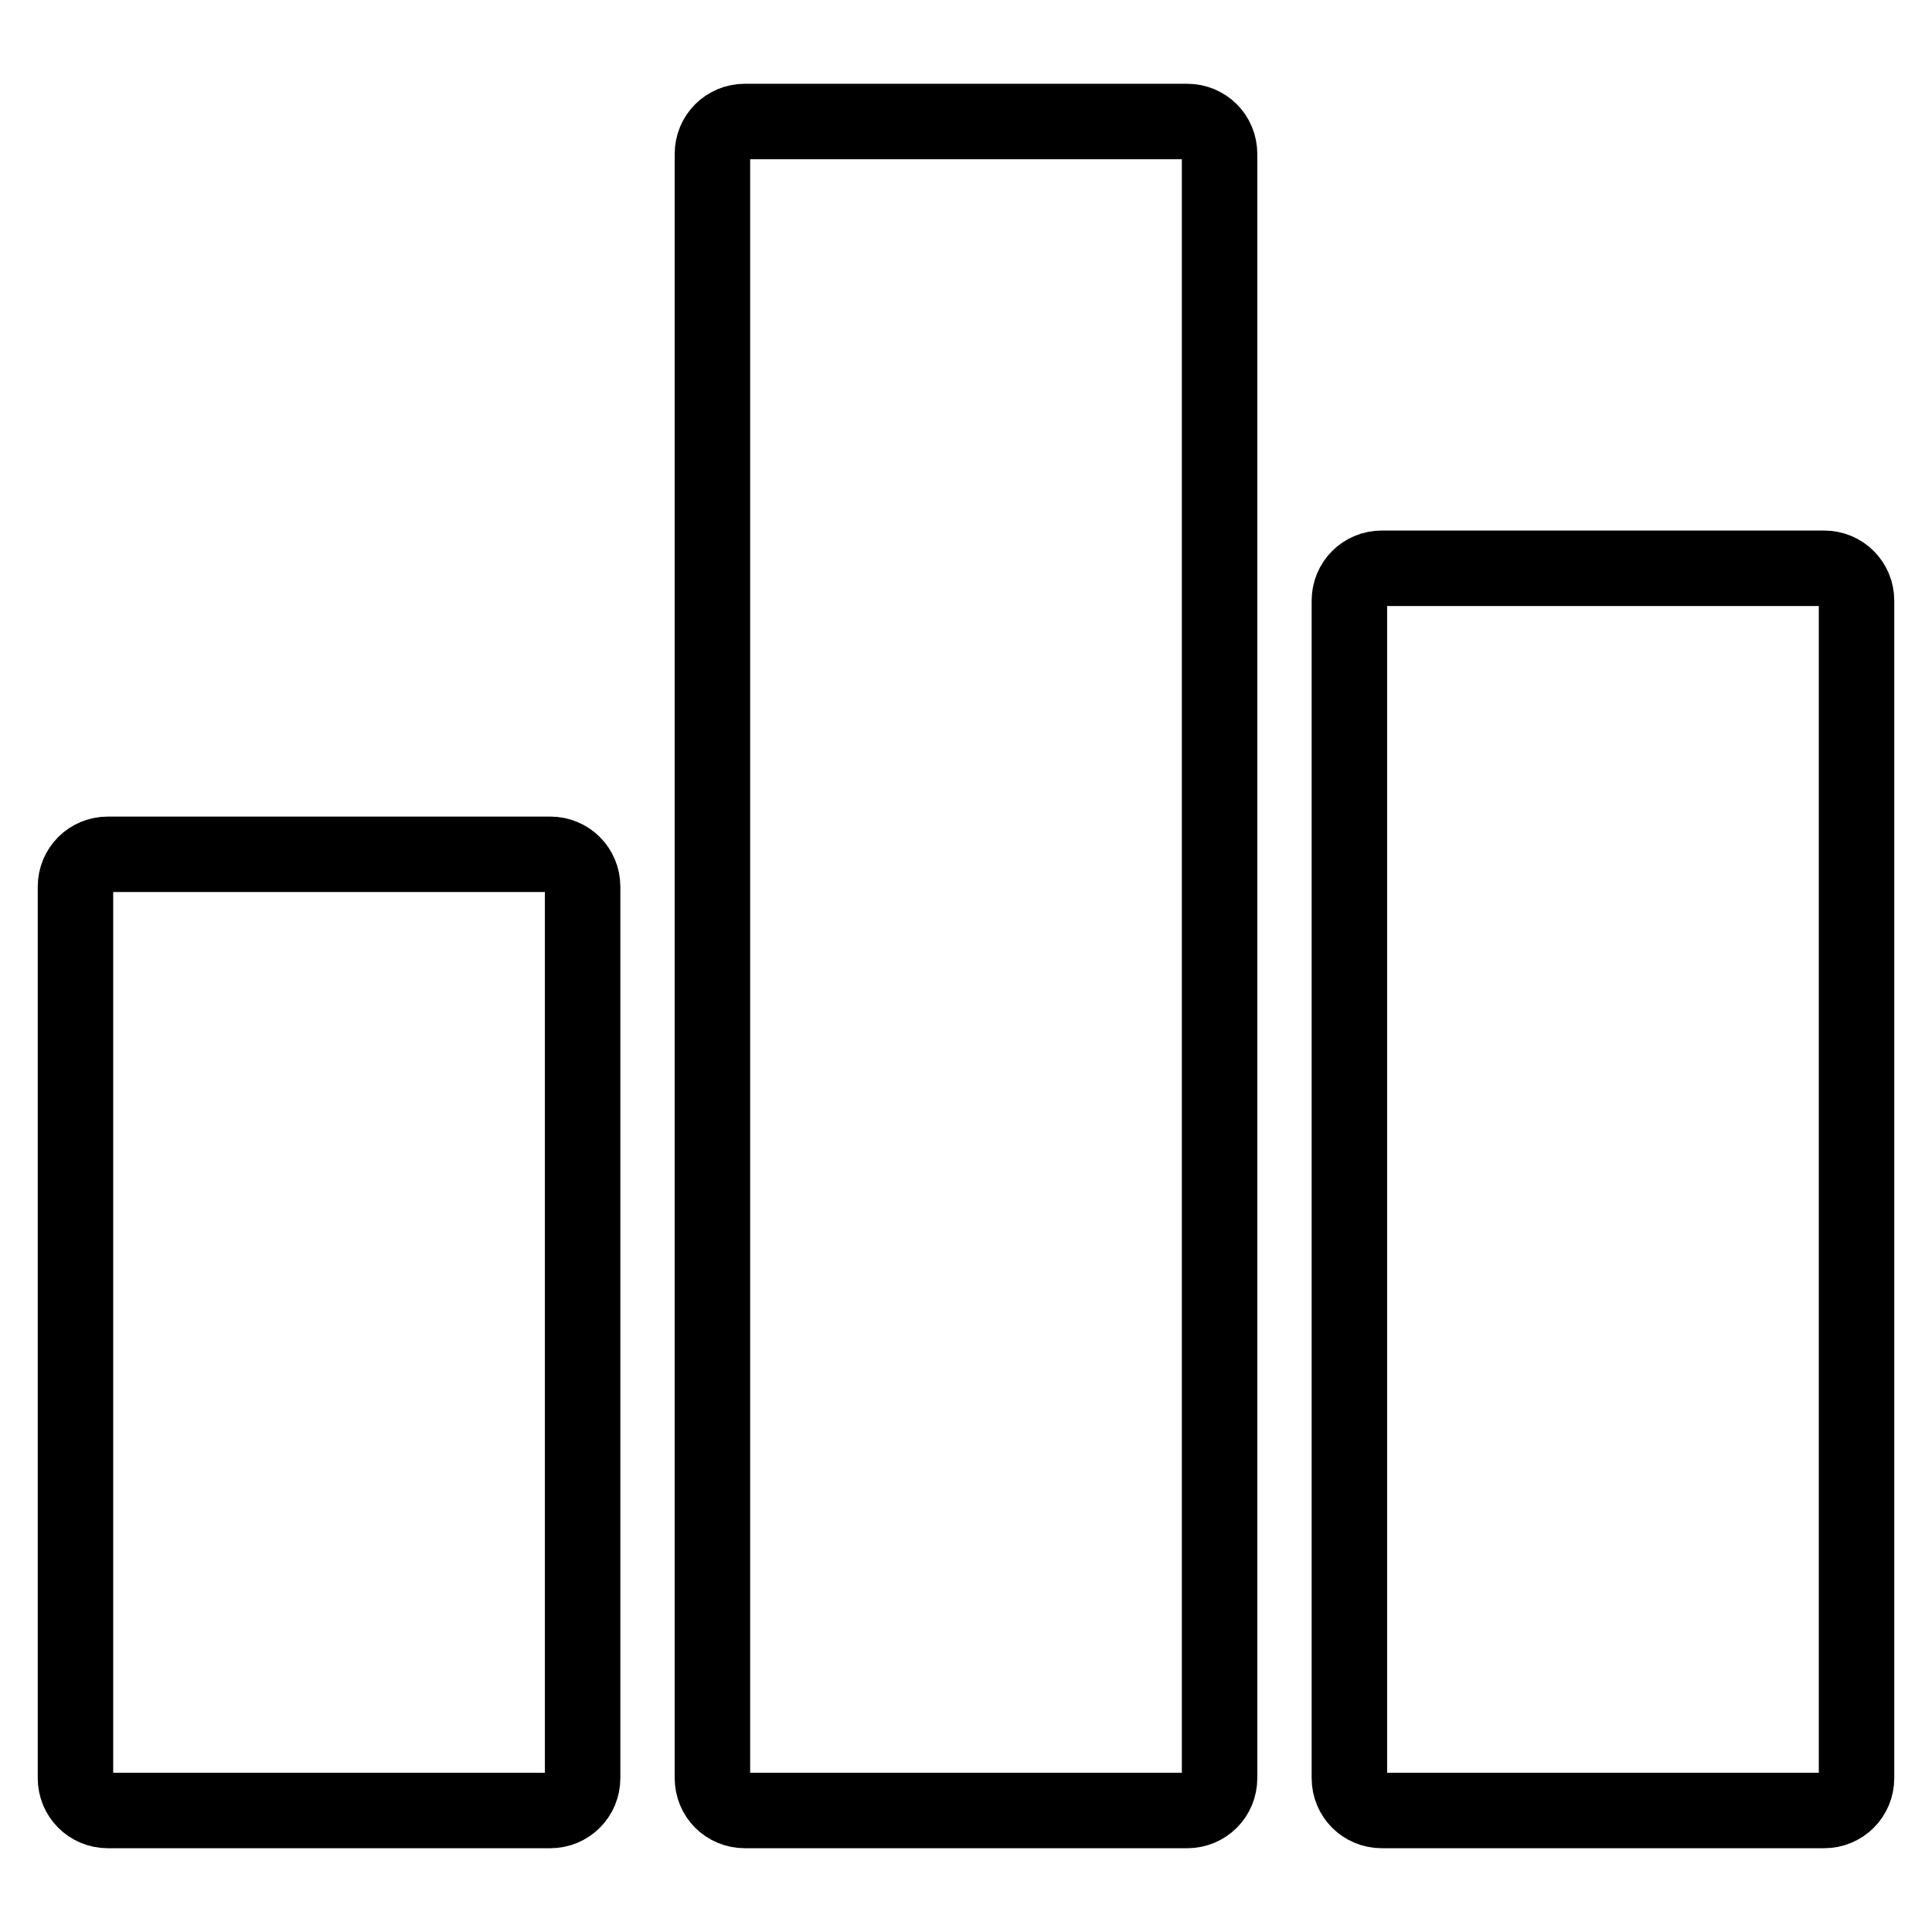 <?xml version="1.0" encoding="utf-8"?>
<!-- Svg Vector Icons : http://www.onlinewebfonts.com/icon -->
<!DOCTYPE svg PUBLIC "-//W3C//DTD SVG 1.1//EN" "http://www.w3.org/Graphics/SVG/1.1/DTD/svg11.dtd">
<svg version="1.1" xmlns="http://www.w3.org/2000/svg" xmlns:xlink="http://www.w3.org/1999/xlink" x="0px" y="0px" viewBox="0 0 256 256" enable-background="new 0 0 256 256" xml:space="preserve">
<g><g><path stroke-width="10" fill-opacity="0" stroke="#000000"  d="M157.3,16.1H98.7c-2.4,0-4.3,1.9-4.3,4.3v215.2c0,2.4,1.9,4.3,4.3,4.3h58.6c2.4,0,4.3-1.9,4.3-4.3V20.4C161.6,18,159.7,16.1,157.3,16.1z"/><path stroke-width="10" fill-opacity="0" stroke="#000000"  d="M241.7,75.3h-58.6c-2.4,0-4.3,1.9-4.3,4.3v156c0,2.4,1.9,4.3,4.3,4.3h58.6c2.4,0,4.3-1.9,4.3-4.3v-156C246,77.2,244.1,75.3,241.7,75.3z"/><path stroke-width="10" fill-opacity="0" stroke="#000000"  d="M72.9,113.2H14.3c-2.4,0-4.3,1.9-4.3,4.3v118.1c0,2.4,1.9,4.3,4.3,4.3h58.6c2.4,0,4.3-1.9,4.3-4.3V117.5C77.2,115.1,75.3,113.2,72.9,113.2z"/></g></g>
</svg>